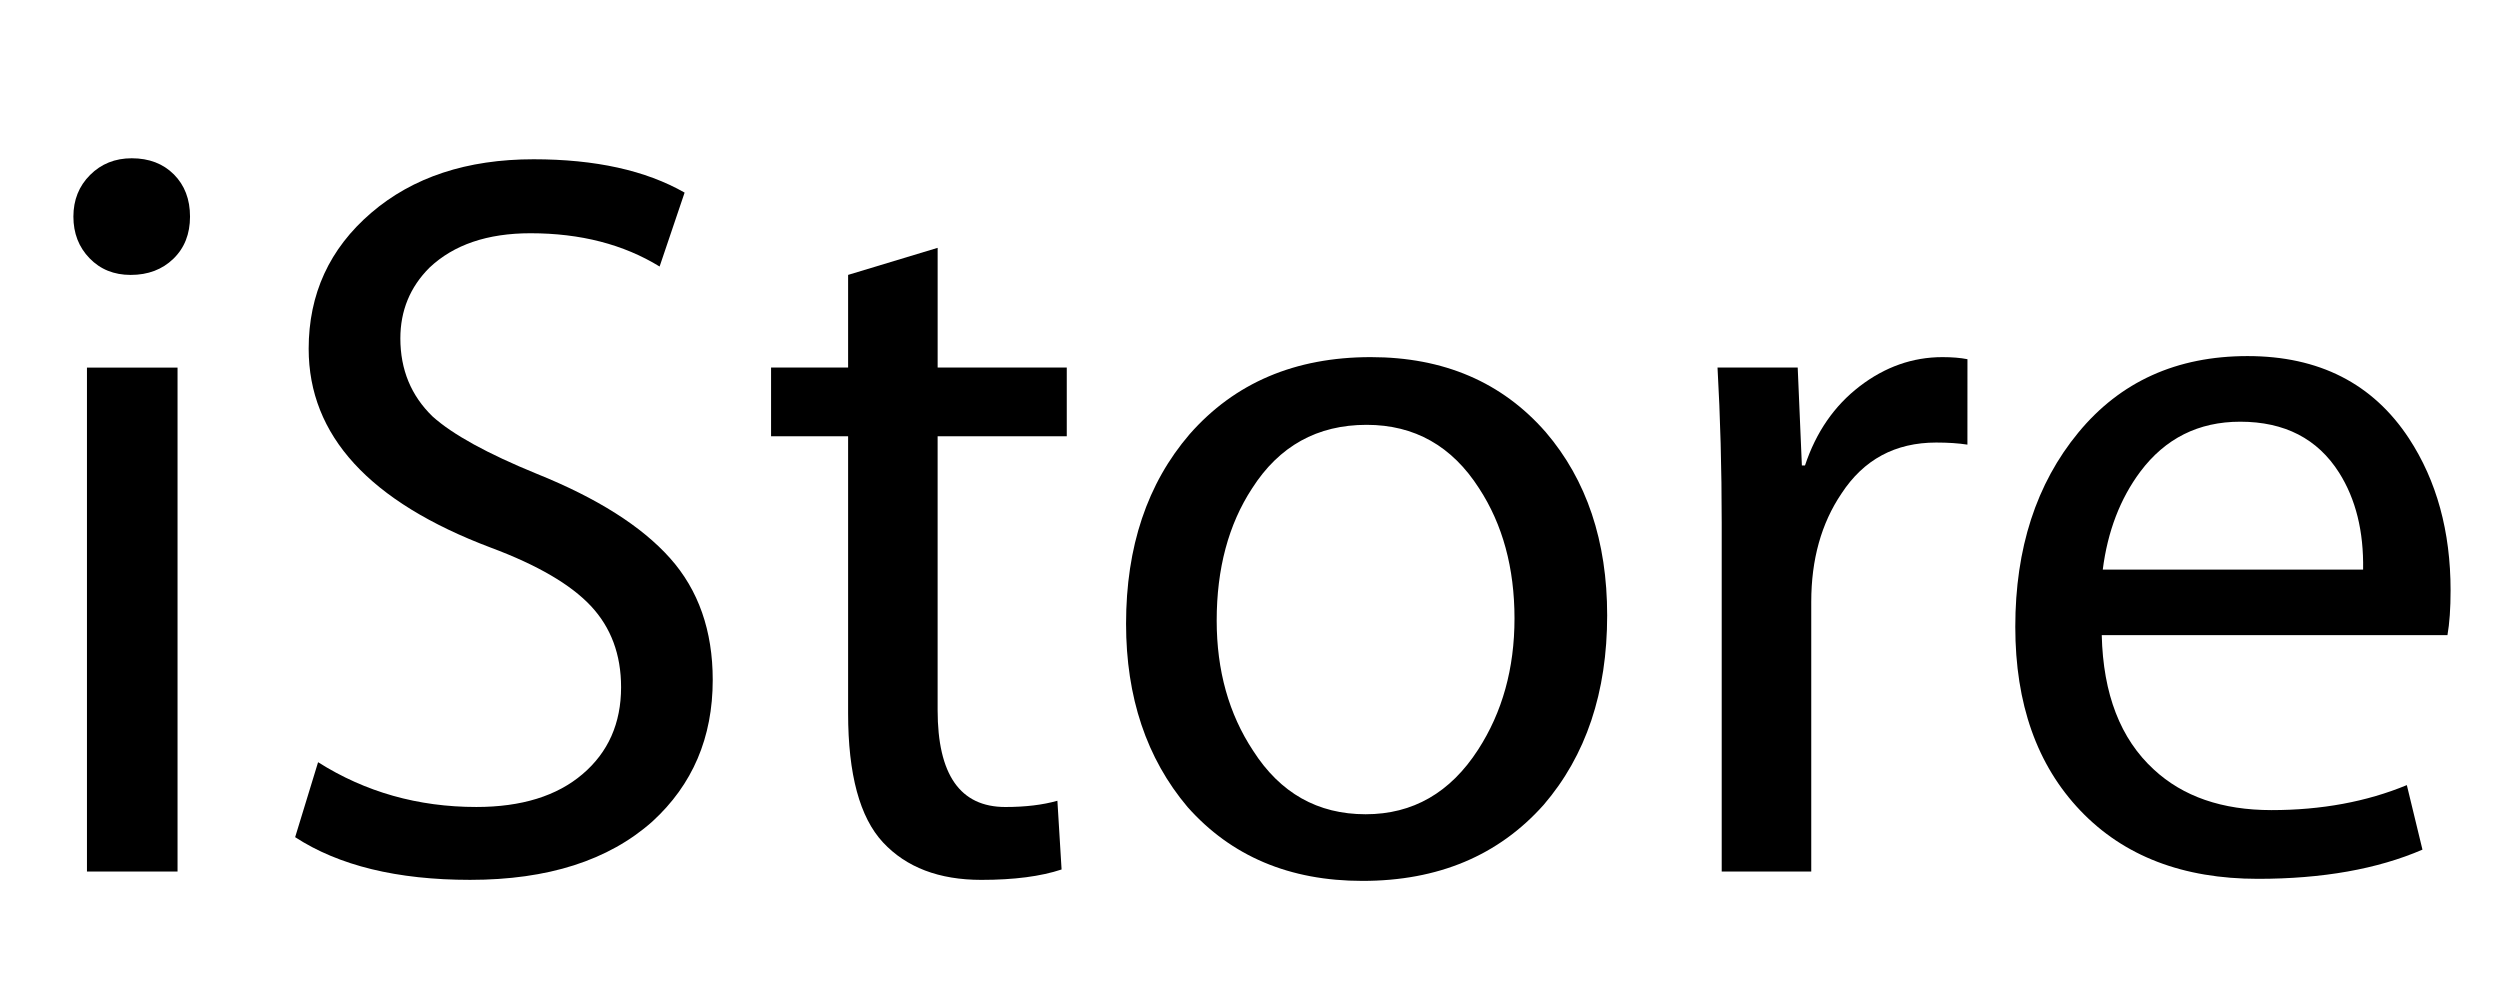 <svg width="120" height="48" viewBox="0 0 120 48" fill="none" xmlns="http://www.w3.org/2000/svg">
<path d="M9.121 10.397C9.121 11.23 8.855 11.905 8.322 12.421C7.788 12.938 7.105 13.196 6.272 13.196C5.472 13.196 4.814 12.93 4.298 12.396C3.781 11.863 3.523 11.196 3.523 10.397C3.523 9.598 3.79 8.93 4.324 8.398C4.856 7.865 5.524 7.597 6.323 7.597C7.154 7.597 7.83 7.855 8.347 8.372C8.862 8.89 9.121 9.564 9.121 10.397ZM8.521 41.833H4.174V17.644H8.522V41.833H8.521Z" fill="black"/>
<path d="M34.211 32.636C34.211 35.404 33.244 37.668 31.312 39.434C29.213 41.301 26.297 42.233 22.565 42.233C19.066 42.233 16.267 41.551 14.167 40.184L15.268 36.586C17.533 38.018 20.066 38.735 22.865 38.735C25.031 38.735 26.73 38.209 27.962 37.159C29.195 36.11 29.812 34.719 29.812 32.986C29.812 31.419 29.328 30.12 28.362 29.087C27.395 28.055 25.795 27.121 23.563 26.288C17.732 24.089 14.816 20.907 14.816 16.742C14.816 14.111 15.816 11.936 17.815 10.219C19.814 8.503 22.414 7.645 25.613 7.645C28.578 7.645 30.994 8.179 32.861 9.245L31.661 12.793C29.928 11.729 27.863 11.196 25.464 11.196C23.398 11.196 21.782 11.745 20.616 12.846C19.682 13.778 19.217 14.912 19.217 16.244C19.217 17.744 19.733 18.994 20.766 19.993C21.732 20.86 23.398 21.775 25.764 22.742C28.663 23.909 30.794 25.259 32.162 26.791C33.527 28.322 34.211 30.272 34.211 32.636Z" fill="black"/>
<path d="M51.204 20.942H45.006V34.087C45.006 37.187 46.089 38.736 48.256 38.736C49.222 38.736 50.056 38.635 50.755 38.436L50.956 41.735C49.956 42.067 48.673 42.234 47.107 42.234C45.075 42.234 43.5 41.634 42.384 40.435C41.267 39.235 40.709 37.17 40.709 34.237V20.942H37.011V17.643H40.709V13.195L45.007 11.896V17.643H51.205V20.942H51.204Z" fill="black"/>
<path d="M77.144 29.538C77.144 33.236 76.127 36.269 74.095 38.634C71.928 41.066 69.03 42.283 65.399 42.283C61.9 42.283 59.101 41.101 57.001 38.735C55.034 36.403 54.051 33.469 54.051 29.938C54.051 26.239 55.068 23.208 57.101 20.842C59.267 18.376 62.166 17.142 65.797 17.142C69.296 17.142 72.095 18.342 74.194 20.741C76.162 23.041 77.144 25.974 77.144 29.538ZM72.696 29.688C72.696 27.257 72.128 25.174 70.997 23.441C69.697 21.409 67.897 20.392 65.598 20.392C63.231 20.392 61.4 21.408 60.101 23.441C58.968 25.174 58.401 27.289 58.401 29.788C58.401 32.186 58.983 34.27 60.151 36.036C61.451 38.068 63.251 39.084 65.55 39.084C67.816 39.084 69.614 38.052 70.948 35.986C72.113 34.187 72.696 32.087 72.696 29.688Z" fill="black"/>
<path d="M94.436 21.342C94.003 21.275 93.504 21.242 92.938 21.242C90.971 21.242 89.455 22.06 88.39 23.692C87.422 25.124 86.94 26.858 86.94 28.89V41.834H82.642V25.09C82.642 22.492 82.574 20.01 82.441 17.642H86.29L86.49 22.342H86.64C87.172 20.742 88.048 19.476 89.264 18.542C90.481 17.61 91.805 17.142 93.239 17.142C93.706 17.142 94.105 17.176 94.438 17.242L94.436 21.342Z" fill="black"/>
<path d="M117.628 28.338C117.628 29.206 117.577 29.921 117.478 30.487H100.884C100.95 33.319 101.783 35.468 103.382 36.935C104.782 38.234 106.663 38.885 109.031 38.885C111.43 38.885 113.596 38.484 115.528 37.685L116.278 40.783C114.11 41.717 111.48 42.184 108.38 42.184C104.782 42.184 101.941 41.093 99.858 38.909C97.776 36.727 96.734 33.785 96.734 30.086C96.734 26.322 97.741 23.214 99.758 20.766C101.774 18.317 104.483 17.092 107.881 17.092C111.312 17.092 113.896 18.408 115.628 21.041C116.96 23.075 117.628 25.507 117.628 28.338ZM113.429 27.34C113.461 25.507 113.078 23.958 112.279 22.691C111.246 21.059 109.662 20.242 107.531 20.242C105.532 20.242 103.932 21.042 102.733 22.642C101.766 23.94 101.166 25.507 100.933 27.34H113.429Z" fill="black"/>
</svg>
